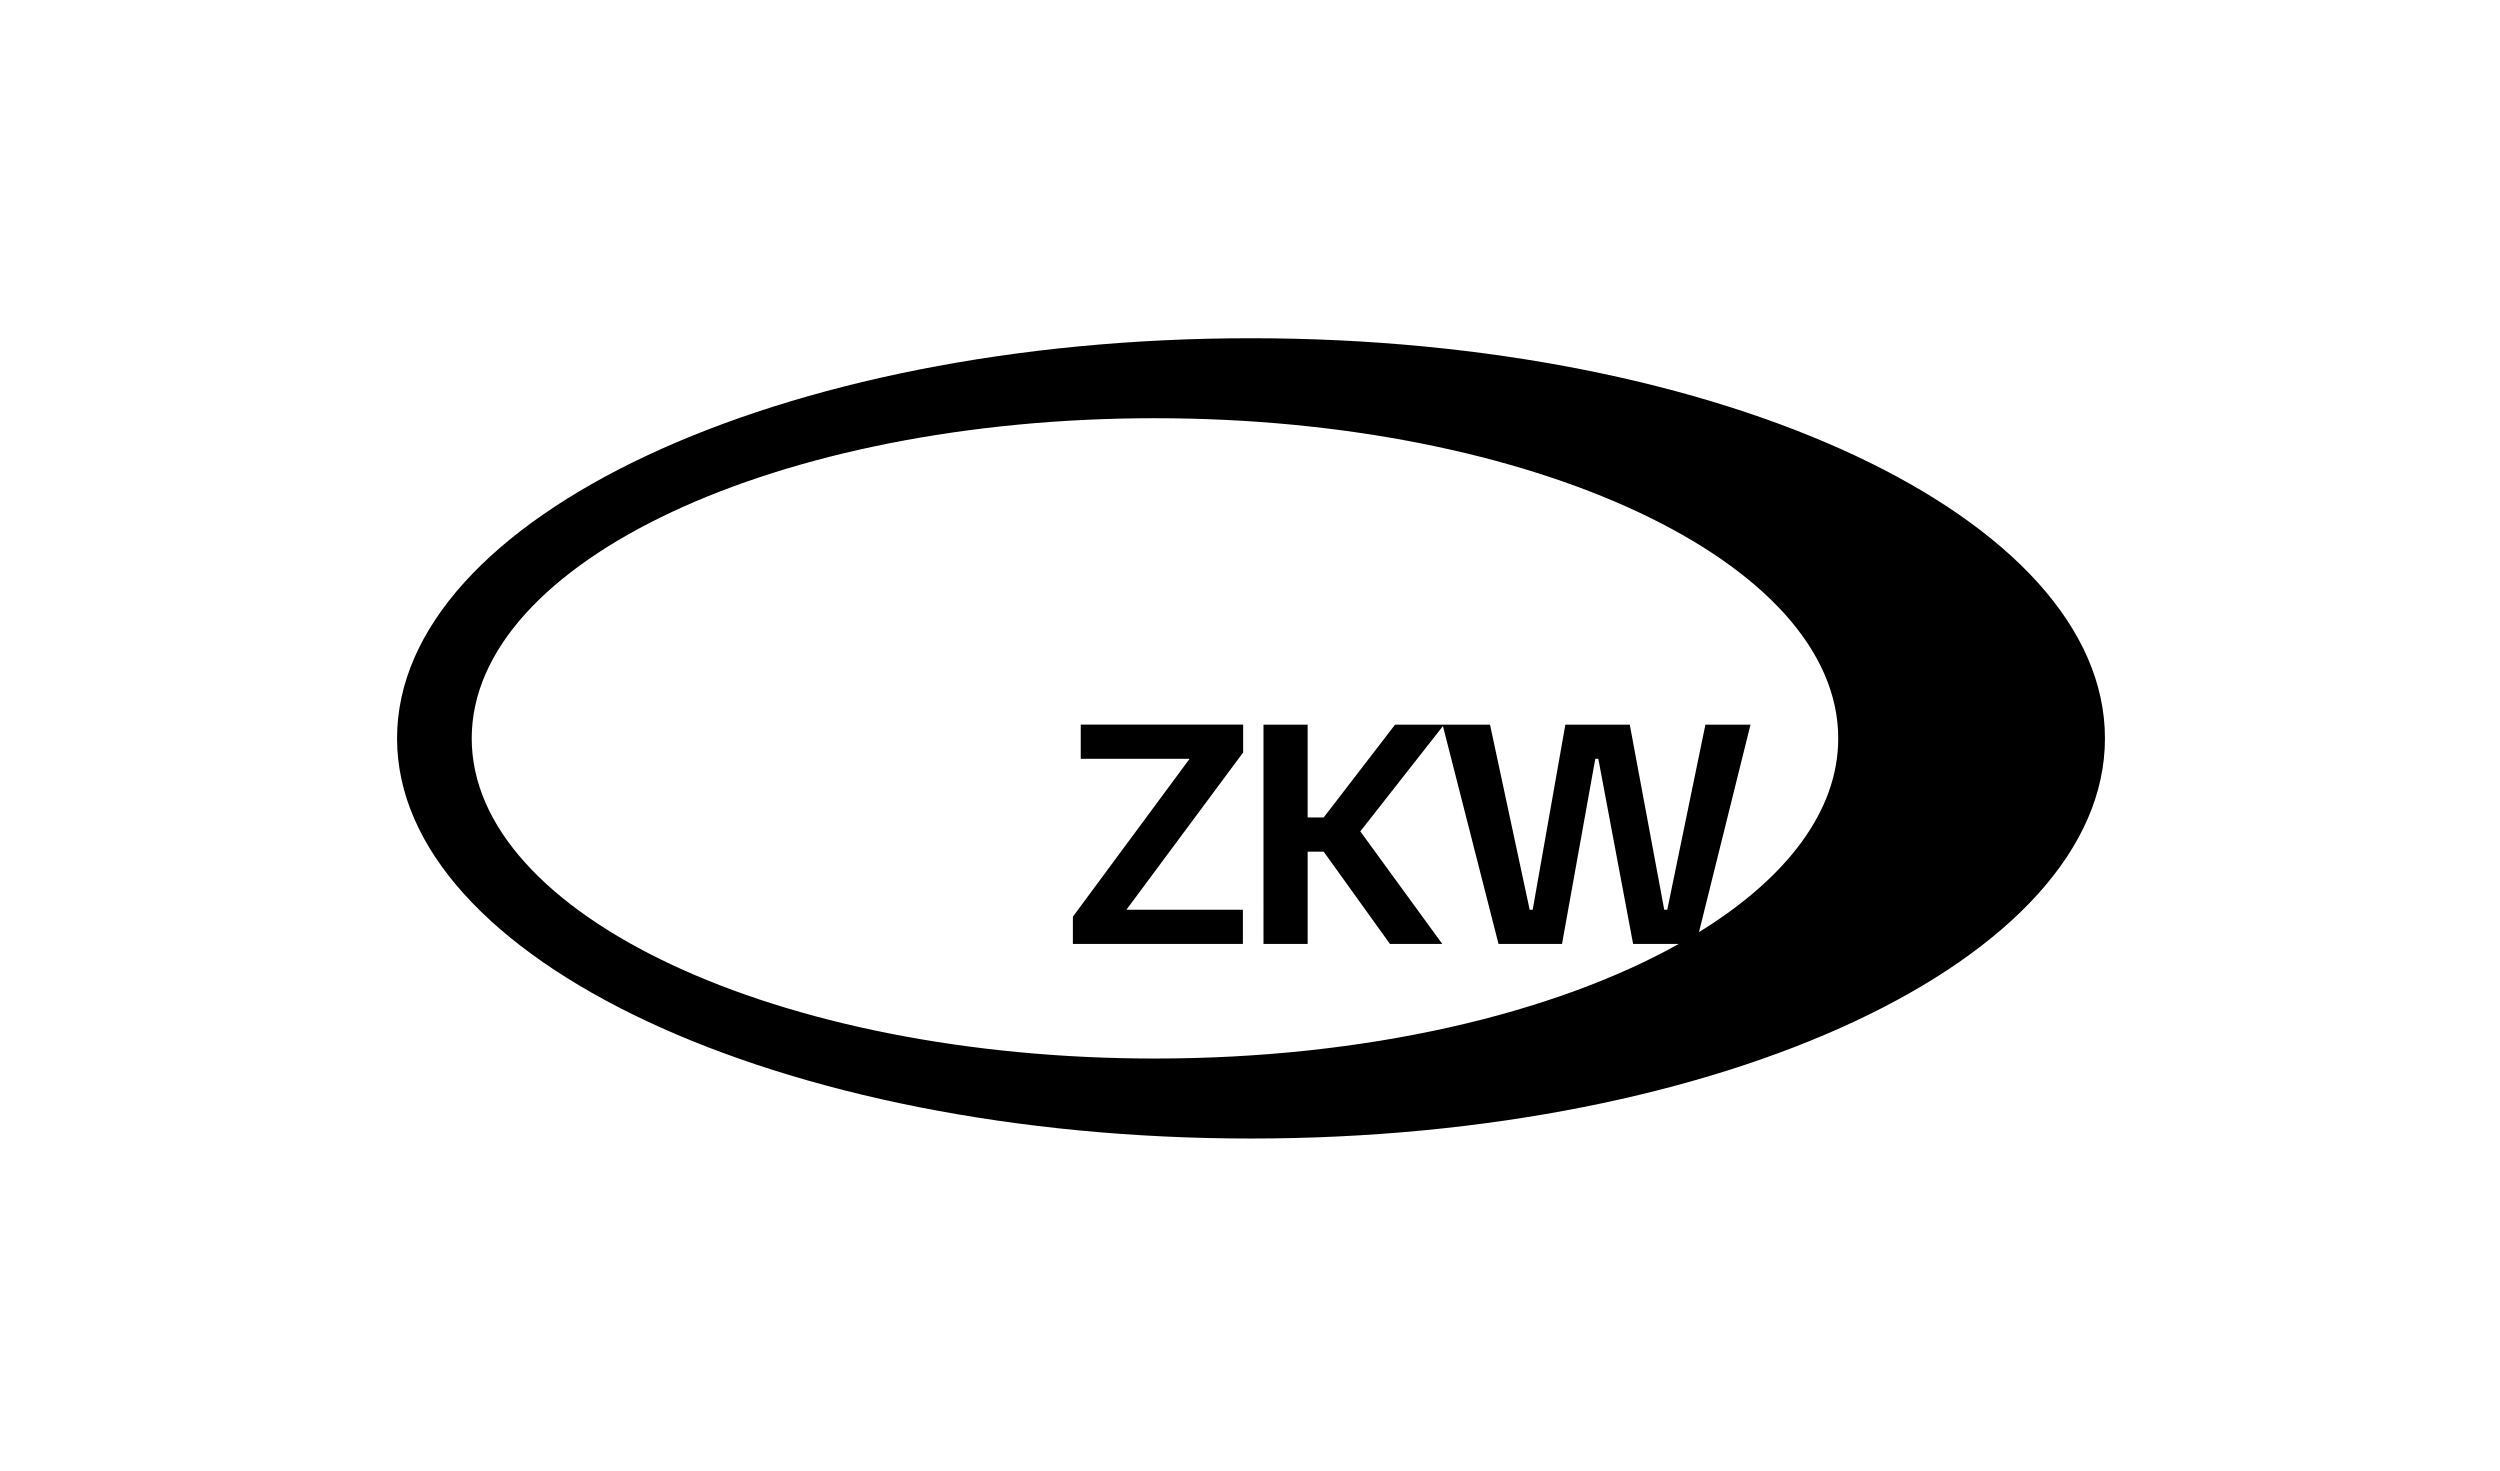 <svg width="340" height="200" xmlns="http://www.w3.org/2000/svg">
  <path d="M170.134 46c64.142 0 116.14 24.365 116.14 54.421 0 30.056-51.997 54.418-116.14 54.418C105.991 154.839 54 130.477 54 100.421 54 70.365 105.991 46 170.134 46zm-13.055 10.877c-51.32 0-92.925 19.496-92.925 43.544 0 24.048 41.605 43.54 92.925 43.54 28.61 0 54.195-6.06 71.24-15.588h-6.218l-4.729-25.175h-.413l-4.524 25.175h-8.637l-7.559-29.626-11.238 14.321 11.145 15.305h-7.115l-9.01-12.546h-2.181v12.546h-6.006V98.551h6.006v12.626h2.181l9.709-12.626h12.912l5.394 25.172h.41l4.443-25.172h8.761l4.688 25.172h.413l5.186-25.172h6.133l-7.007 28.214c11.88-7.314 18.938-16.442 18.938-26.343 0-24.048-41.602-43.544-92.922-43.544zm11.99 41.673v3.784l-15.876 21.388h15.839v4.651H145.912v-3.703l15.873-21.472H146.981v-4.648h22.087z" fill="#000" fill-rule="evenodd"/>
</svg>
